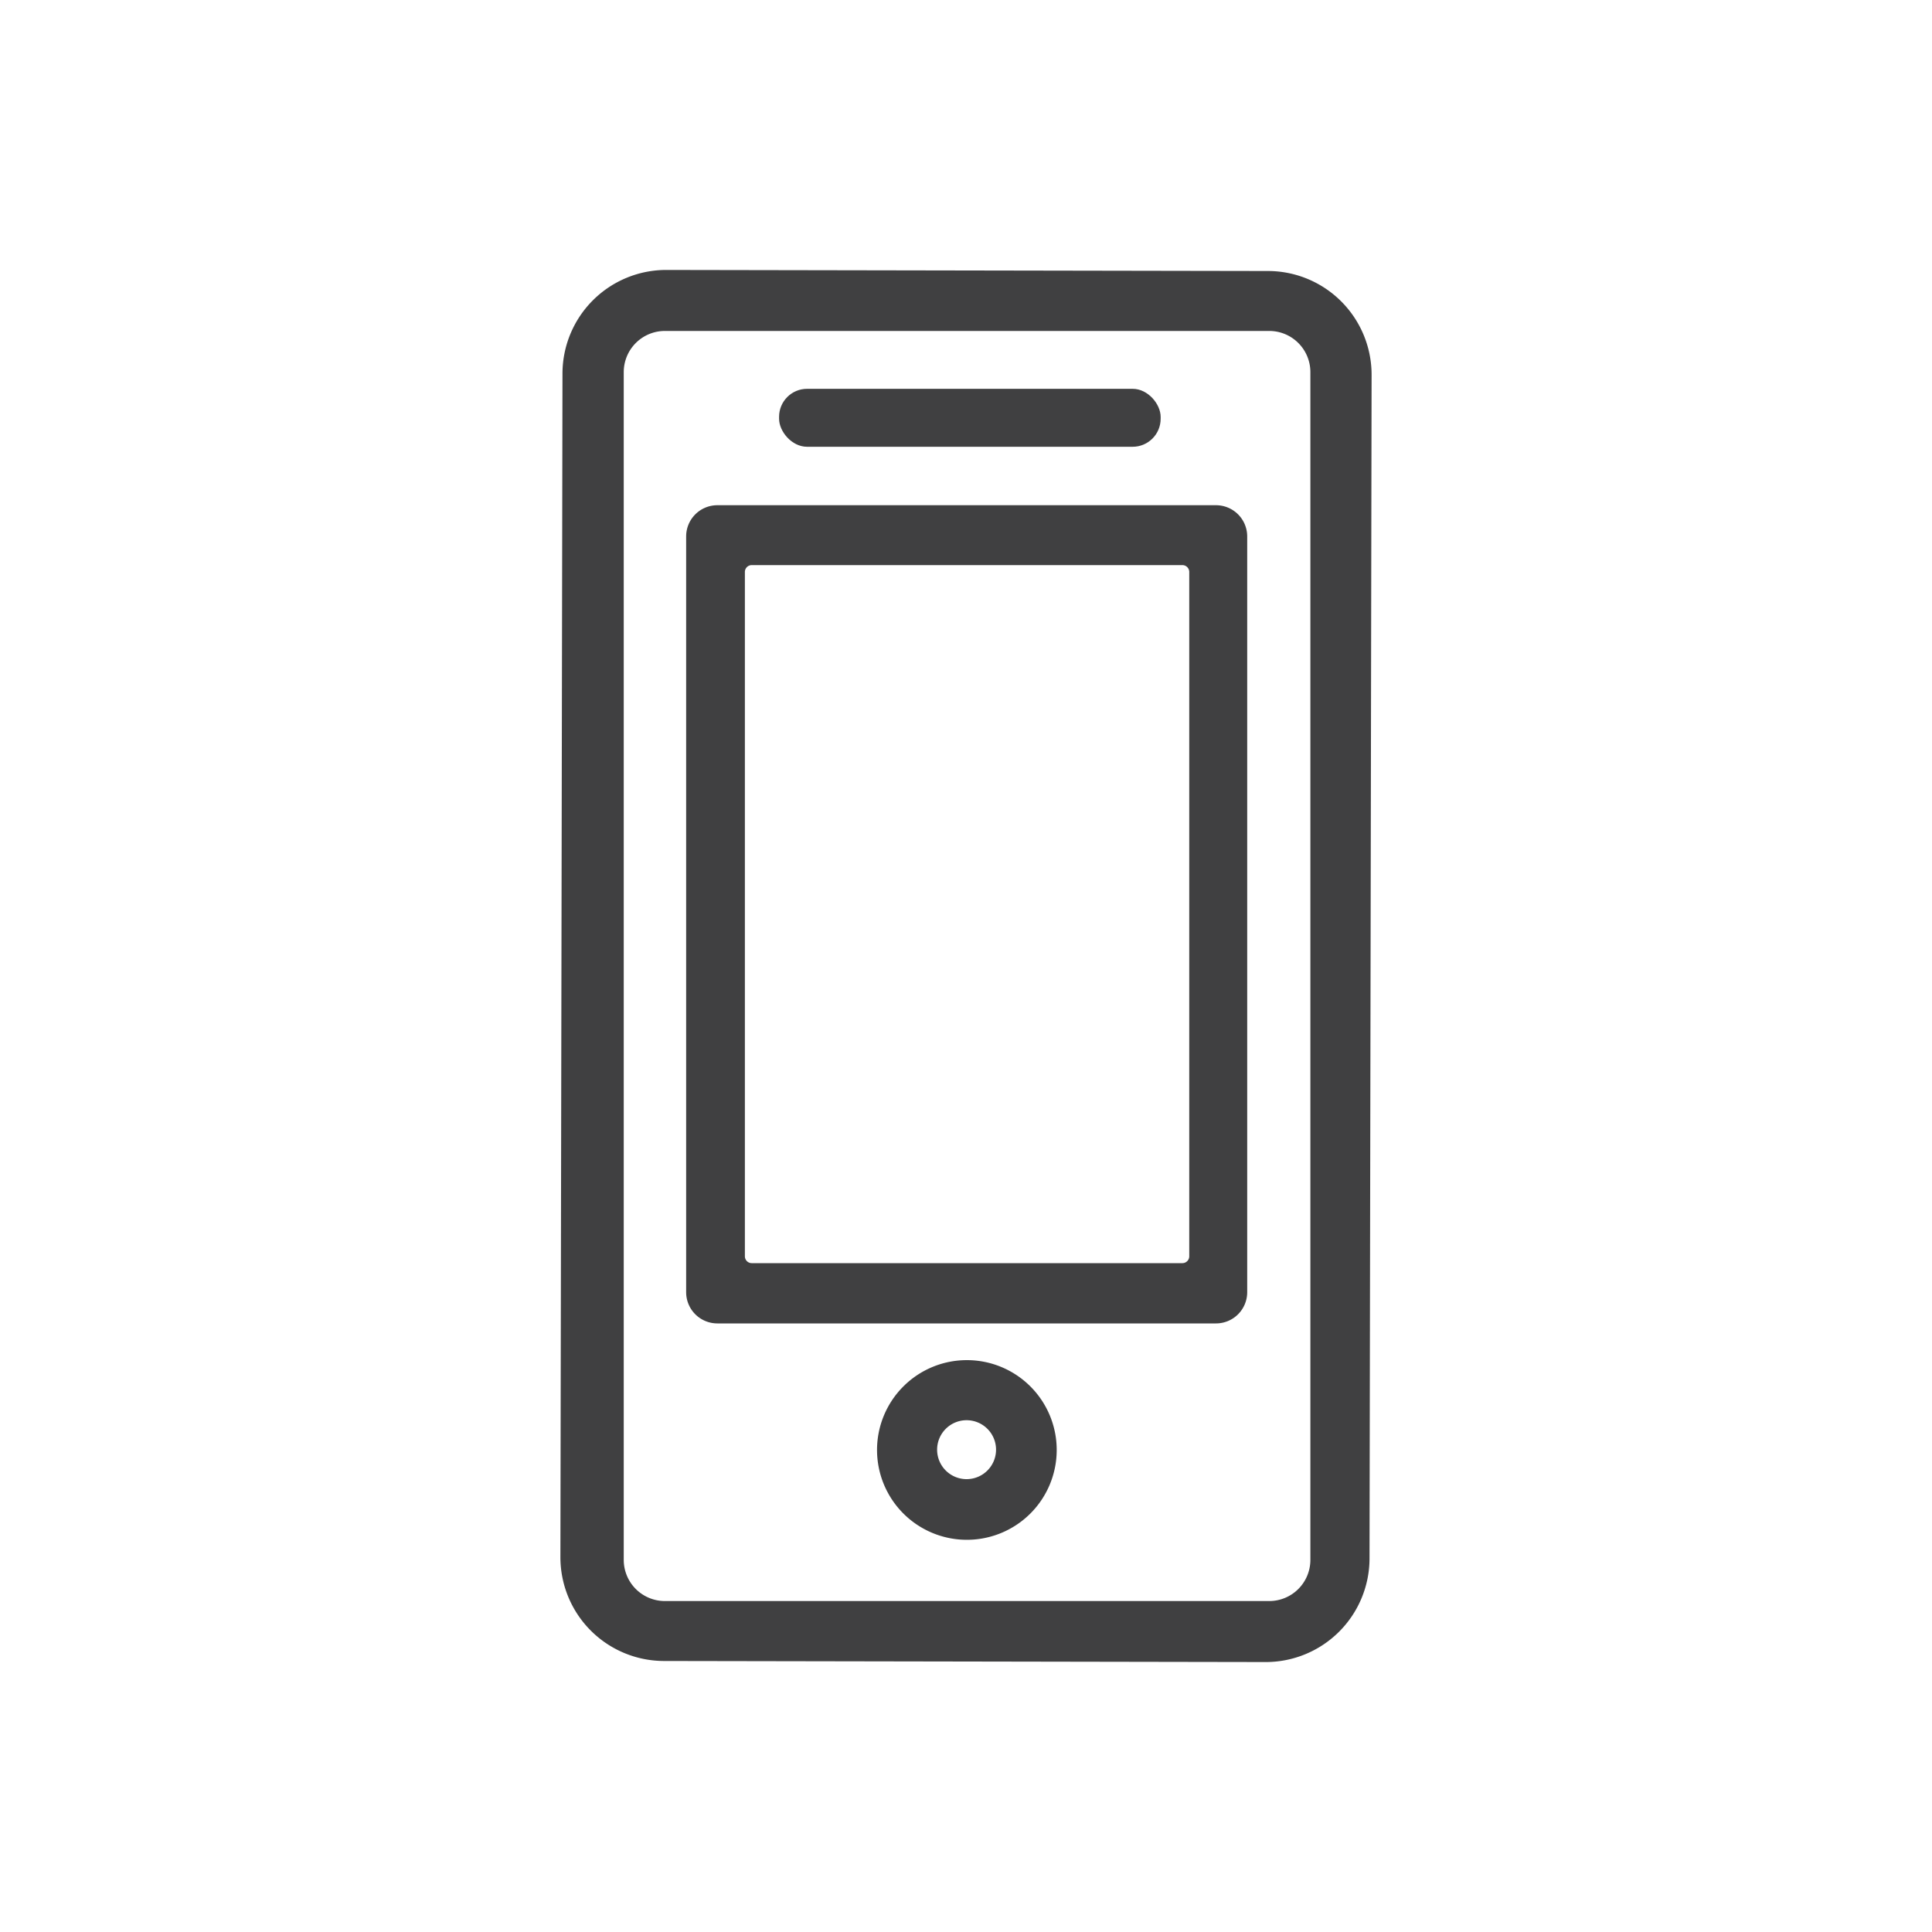 <?xml version="1.0" encoding="UTF-8" standalone="no"?>
<svg
   version="1.1"
   viewBox="0 0 200 200"
   id="svg777"
   width="200"
   height="200"
   xml:space="preserve"
   xmlns="http://www.w3.org/2000/svg"
   xmlns:svg="http://www.w3.org/2000/svg"><defs
     id="defs777" /><g
     id="g793"
     transform="translate(-1281.111,-446.19)"><path
       fill="#404041"
       d="m 1422.884,607.523 a 10.74,10.74 0 0 1 -10.759,10.721 l -62.28,-0.109 a 10.74,10.74 0 0 1 -10.721,-10.759 l 0.214,-122.52 a 10.74,10.74 0 0 1 10.759,-10.721 l 62.28,0.109 a 10.74,10.74 0 0 1 10.721,10.759 z m -6.123,-122.813 a 4.26,4.26 0 0 0 -4.26,-4.26 h -62.56 a 4.26,4.26 0 0 0 -4.26,4.26 v 122.96 a 4.26,4.26 0 0 0 4.26,4.26 h 62.56 a 4.26,4.26 0 0 0 4.26,-4.26 z"
       id="path619" /><rect
       fill="#404041"
       x="1361.761"
       y="486.44"
       width="39.5"
       height="6"
       rx="2.9"
       id="rect622" /><path
       fill="#404041"
       d="m 1410.221,579.96 a 3.23,3.23 0 0 1 -3.23,3.23 h -51.62 a 3.23,3.23 0 0 1 -3.23,-3.23 v -78.24 a 3.23,3.23 0 0 1 3.23,-3.23 h 51.62 a 3.23,3.23 0 0 1 3.23,3.23 z m -6,-74.56 a 0.71,0.71 0 0 0 -0.71,-0.71 h -44.58 a 0.71,0.71 0 0 0 -0.71,0.71 v 70.84 a 0.71,0.71 0 0 0 0.71,0.71 h 44.58 a 0.71,0.71 0 0 0 0.71,-0.71 z"
       id="path623" /><path
       fill="#404041"
       d="m 1390.501,596.29 a 9.3,9.3 0 0 1 -9.3,9.3 9.3,9.3 0 0 1 -9.3,-9.3 9.3,9.3 0 0 1 9.3,-9.3 9.3,9.3 0 0 1 9.3,9.3 z m -6.28,-0.03 a 3.05,3.05 0 0 0 -3.05,-3.05 3.05,3.05 0 0 0 -3.05,3.05 3.05,3.05 0 0 0 3.05,3.05 3.05,3.05 0 0 0 3.05,-3.05 z"
       id="path643" /></g></svg>

